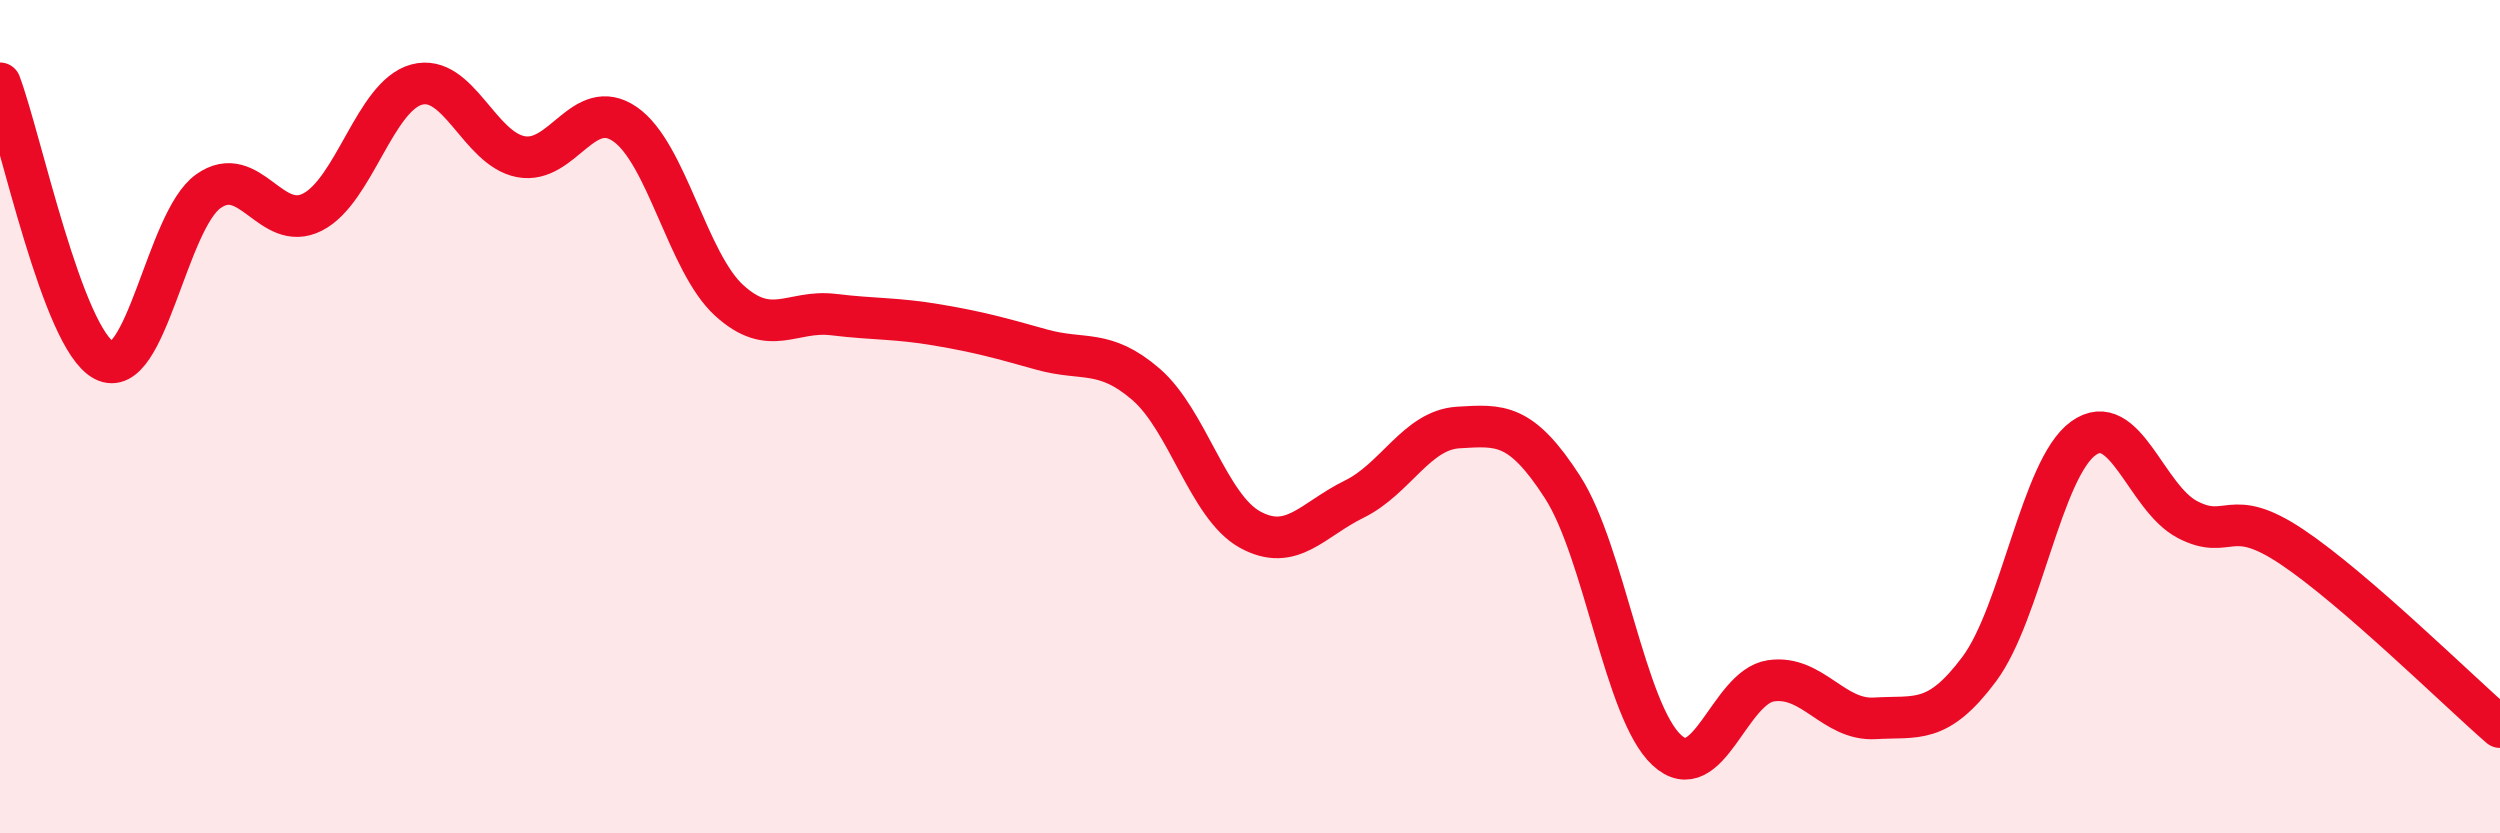 
    <svg width="60" height="20" viewBox="0 0 60 20" xmlns="http://www.w3.org/2000/svg">
      <path
        d="M 0,2 C 0.5,3.33 1.5,8.13 2.5,8.65 C 3.5,9.17 4,5.3 5,4.59 C 6,3.88 6.5,5.6 7.5,5.09 C 8.5,4.58 9,2.3 10,2.03 C 11,1.76 11.5,3.57 12.5,3.76 C 13.5,3.95 14,2.29 15,2.98 C 16,3.67 16.5,6.3 17.5,7.21 C 18.5,8.12 19,7.43 20,7.55 C 21,7.67 21.5,7.63 22.5,7.8 C 23.5,7.97 24,8.11 25,8.39 C 26,8.67 26.5,8.36 27.5,9.22 C 28.5,10.08 29,12.16 30,12.71 C 31,13.26 31.5,12.47 32.5,11.98 C 33.5,11.49 34,10.32 35,10.26 C 36,10.2 36.5,10.14 37.5,11.69 C 38.5,13.24 39,17.07 40,18 C 41,18.93 41.5,16.49 42.5,16.34 C 43.5,16.19 44,17.3 45,17.24 C 46,17.18 46.5,17.4 47.5,16.06 C 48.5,14.72 49,11.24 50,10.52 C 51,9.8 51.5,11.95 52.5,12.47 C 53.5,12.99 53.5,12.12 55,13.12 C 56.5,14.12 59,16.58 60,17.45L60 20L0 20Z"
        fill="#EB0A25"
        opacity="0.1"
        stroke-linecap="round"
        stroke-linejoin="round"
      />
      <path
        d="M 0,2 C 0.5,3.33 1.5,8.13 2.5,8.65 C 3.5,9.17 4,5.3 5,4.59 C 6,3.88 6.5,5.6 7.5,5.09 C 8.5,4.58 9,2.3 10,2.03 C 11,1.76 11.5,3.57 12.5,3.76 C 13.5,3.95 14,2.29 15,2.98 C 16,3.67 16.5,6.3 17.5,7.21 C 18.5,8.12 19,7.43 20,7.55 C 21,7.67 21.5,7.63 22.5,7.8 C 23.5,7.97 24,8.11 25,8.39 C 26,8.67 26.5,8.36 27.5,9.22 C 28.5,10.08 29,12.16 30,12.71 C 31,13.26 31.5,12.47 32.5,11.98 C 33.5,11.49 34,10.32 35,10.26 C 36,10.2 36.5,10.14 37.5,11.69 C 38.5,13.24 39,17.07 40,18 C 41,18.93 41.5,16.49 42.5,16.34 C 43.5,16.19 44,17.3 45,17.24 C 46,17.18 46.5,17.4 47.5,16.06 C 48.5,14.72 49,11.24 50,10.52 C 51,9.8 51.5,11.95 52.5,12.47 C 53.5,12.99 53.5,12.12 55,13.12 C 56.5,14.12 59,16.58 60,17.45"
        stroke="#EB0A25"
        stroke-width="1"
        fill="none"
        stroke-linecap="round"
        stroke-linejoin="round"
      />
    </svg>
  